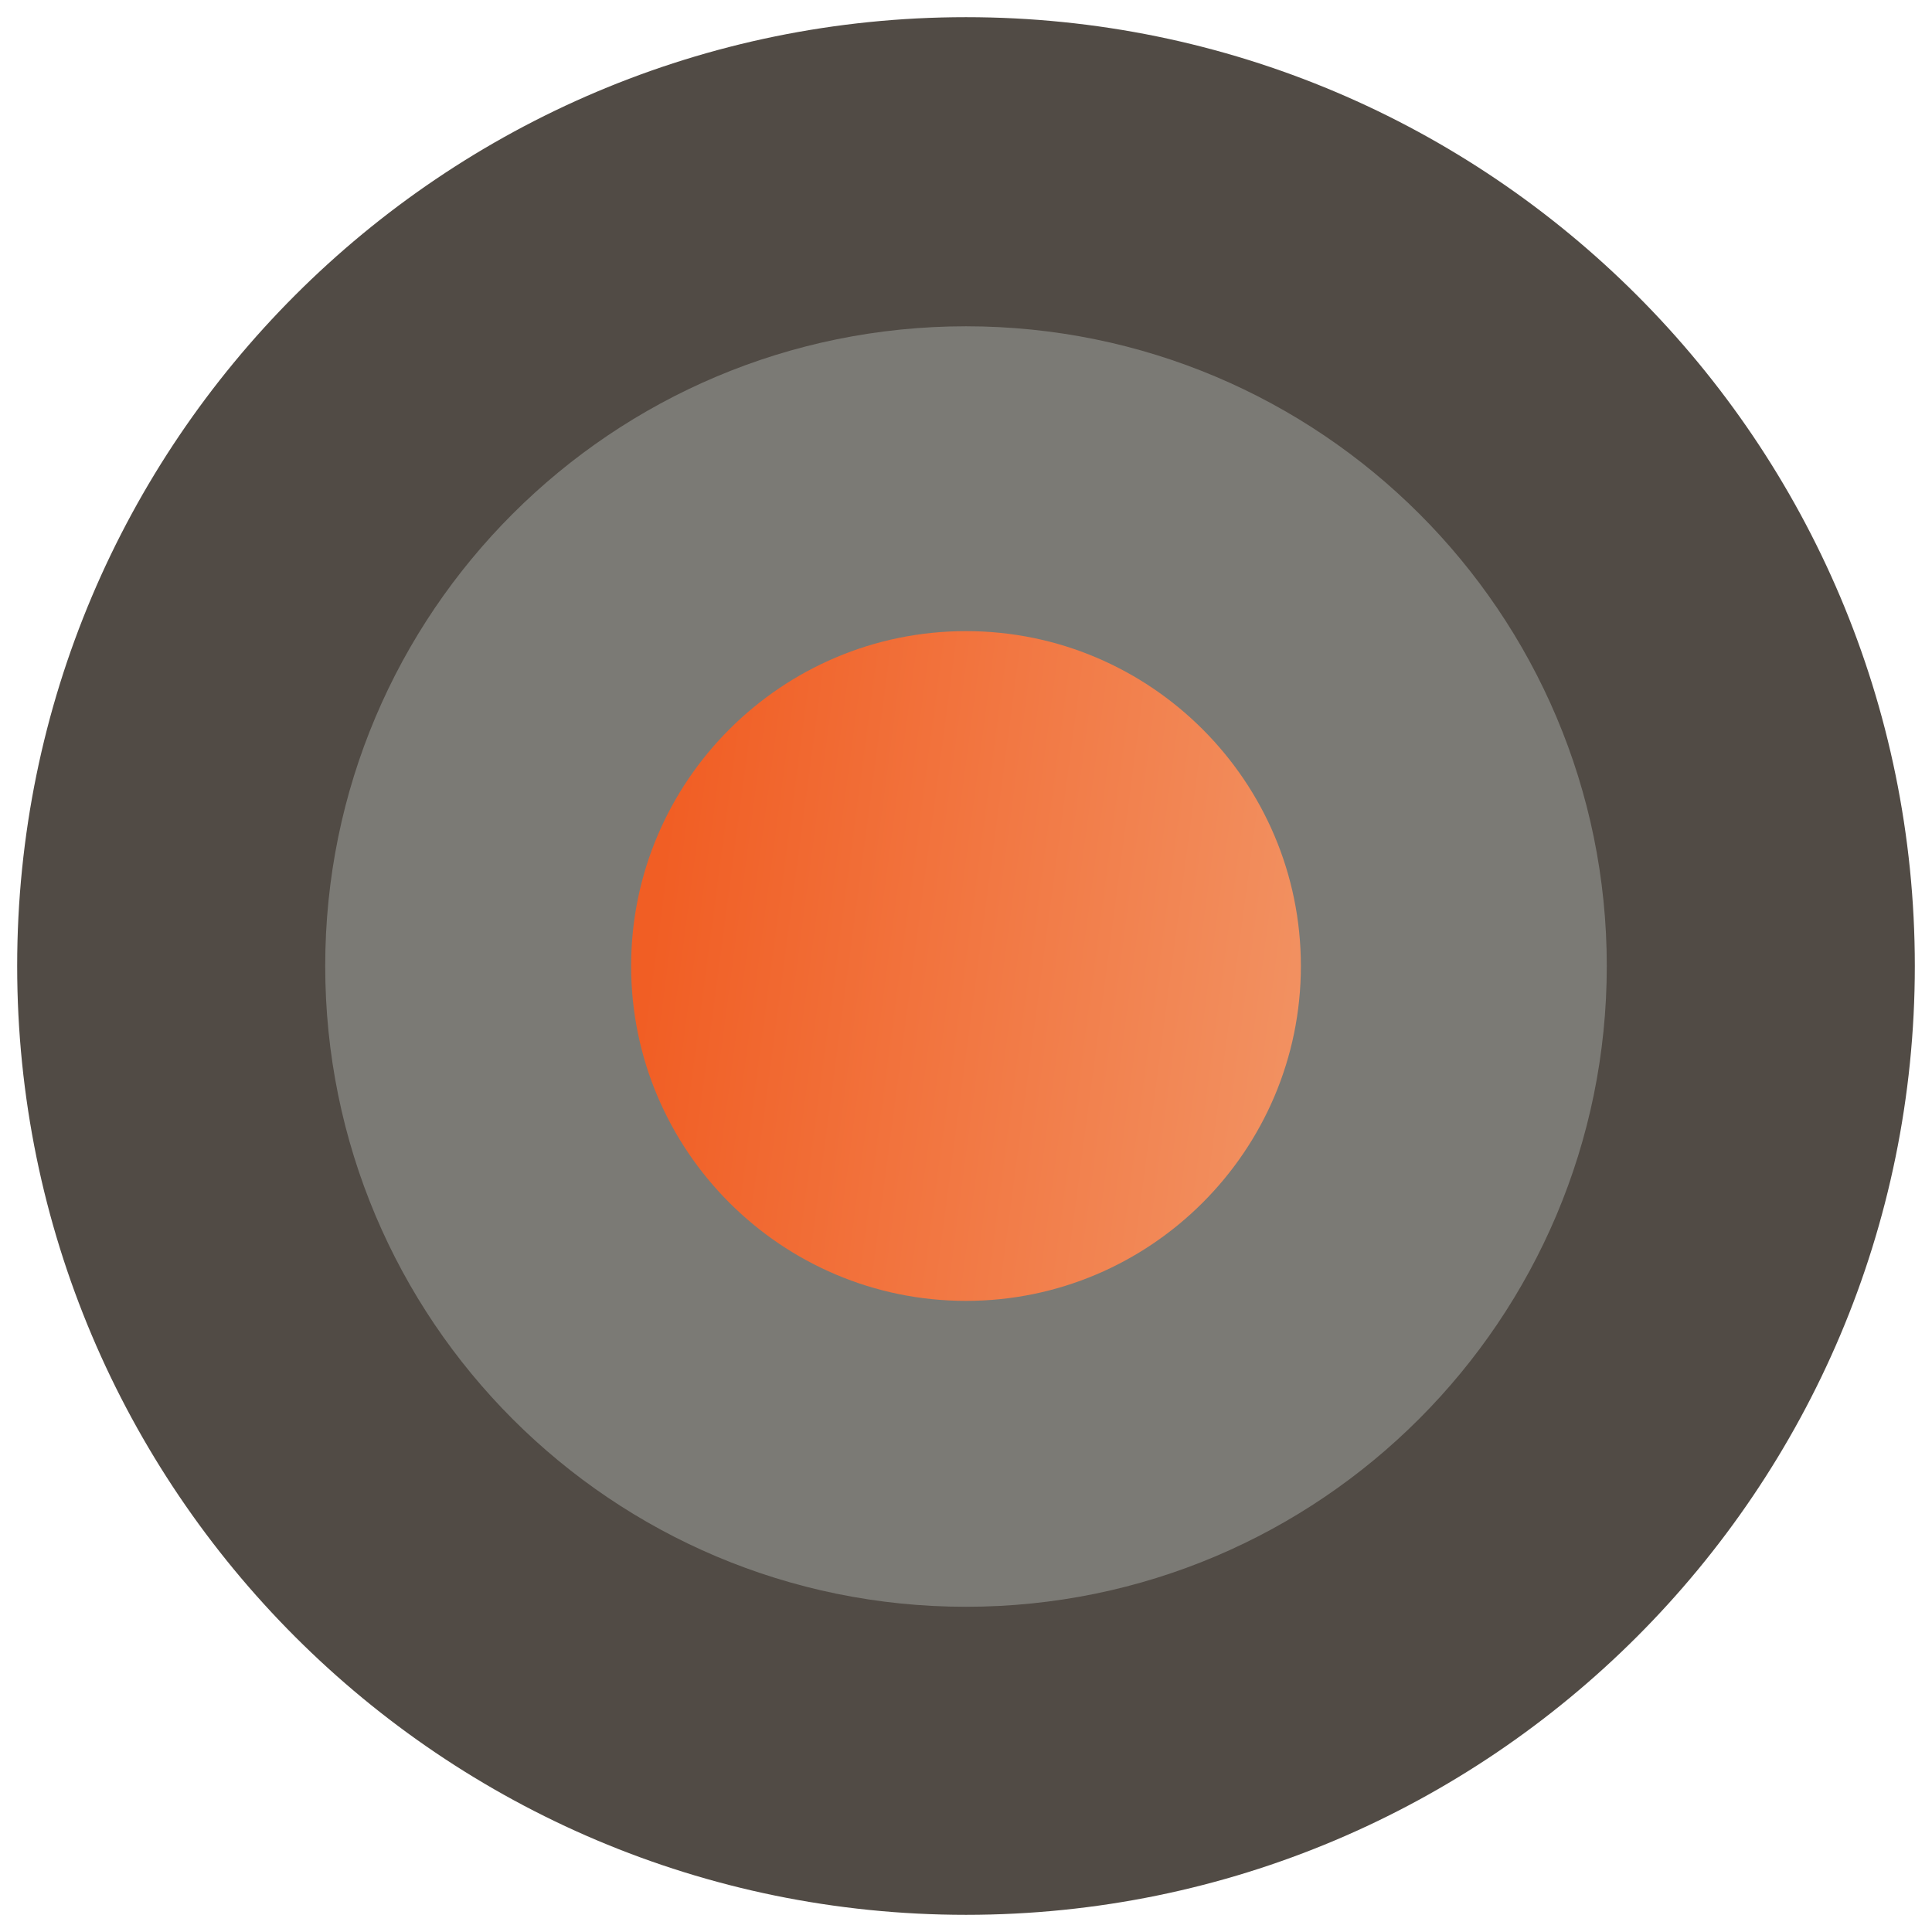 <?xml version="1.0" encoding="UTF-8"?>
<!-- Generator: Adobe Illustrator 25.0.0, SVG Export Plug-In . SVG Version: 6.00 Build 0)  -->
<svg xmlns="http://www.w3.org/2000/svg" xmlns:xlink="http://www.w3.org/1999/xlink" version="1.1" id="Layer_1" x="0px" y="0px" width="180px" height="180px" viewBox="0 0 180 180" style="enable-background:new 0 0 180 180;" xml:space="preserve">
<style type="text/css">
	.st0{fill:#514B45;}
	.st1{fill:#7B7A75;}
	.st2{fill:url(#SVGID_1_);}
</style>
<g>
	<path class="st0" d="M1.6,90C1.6,41.2,41.2,1.6,90,1.6s88.4,39.6,88.4,88.4s-39.6,88.4-88.4,88.4S1.6,138.8,1.6,90z"></path>
	<path class="st1" d="M30.3,90C30.3,57.1,57,30.4,90,30.4s59.7,26.7,59.7,59.6s-26.7,59.7-59.7,59.7S30.3,123,30.3,90z"></path>
	
		<linearGradient id="SVGID_1_" gradientUnits="userSpaceOnUse" x1="60.902" y1="95.846" x2="180.471" y2="80.037" gradientTransform="matrix(1 0 0 -1 0 182)">
		<stop offset="0" style="stop-color:#F15E24"></stop>
		<stop offset="1" style="stop-color:#F4C39D"></stop>
	</linearGradient>
	<path class="st2" d="M58.8,90c0-17.2,14-31.2,31.2-31.2s31.2,14,31.2,31.2s-14,31.2-31.2,31.2S58.8,107.2,58.8,90z"></path>
</g>
</svg>
